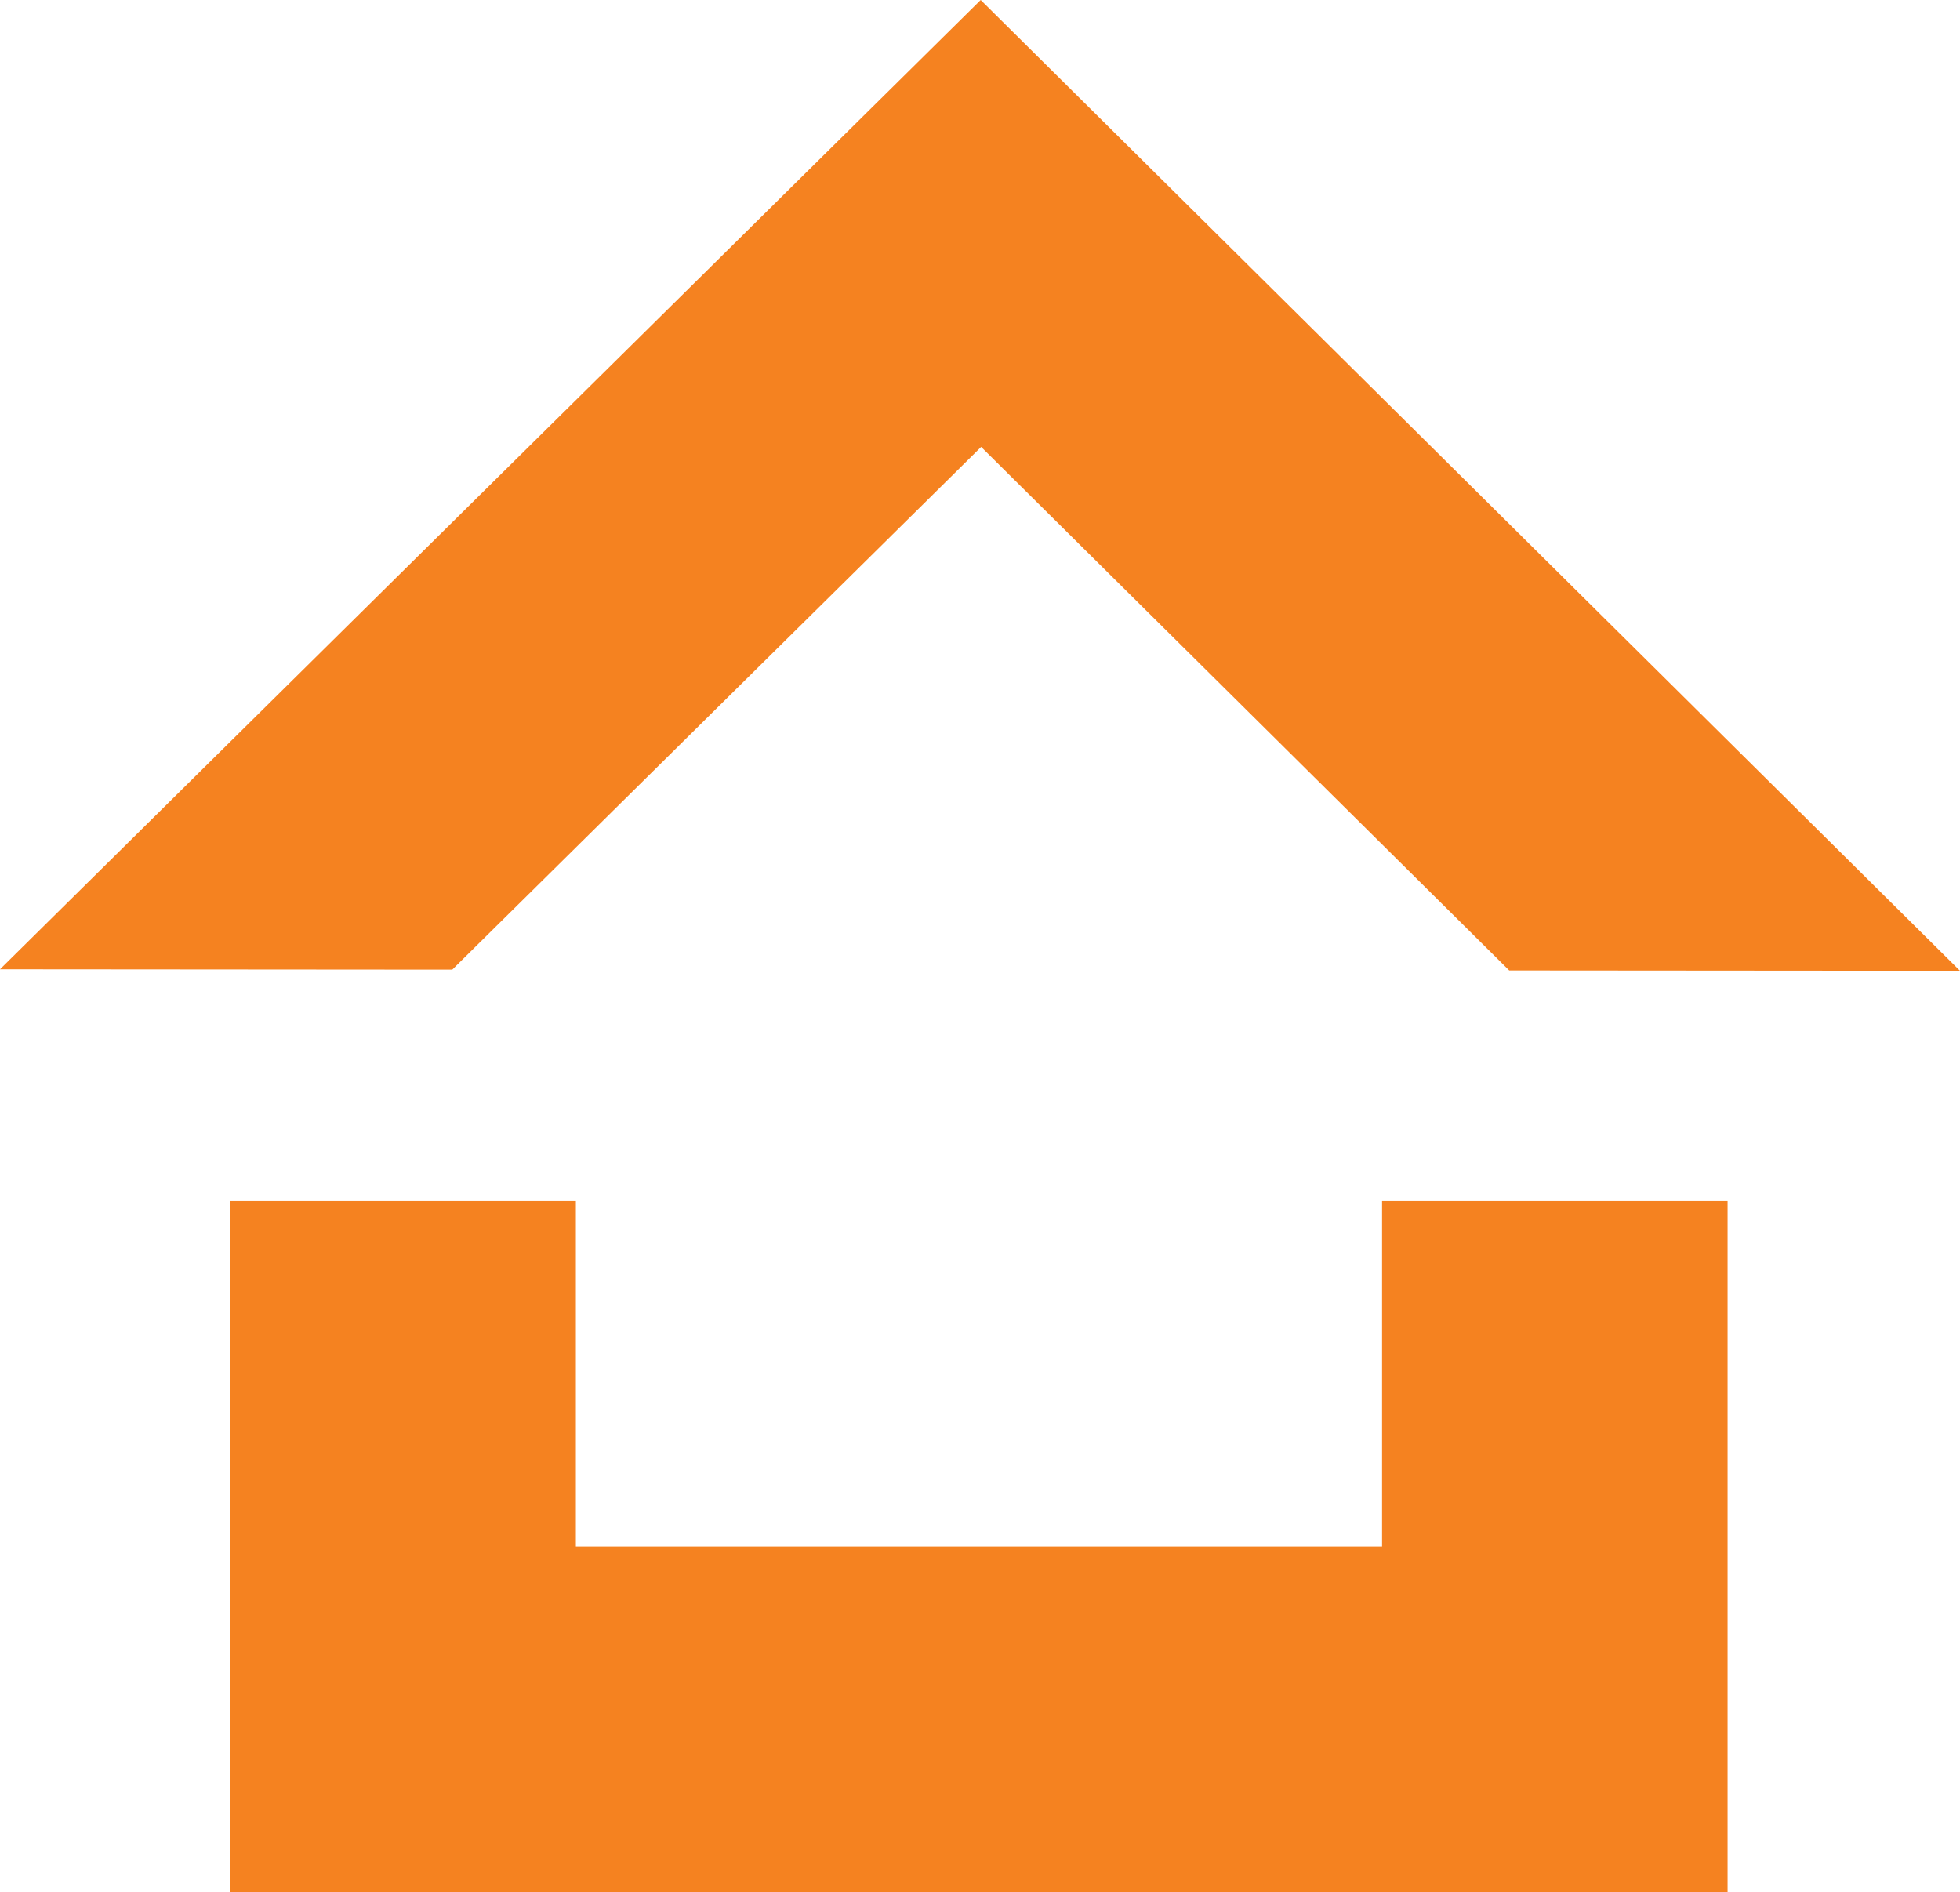 <?xml version="1.0" encoding="UTF-8" standalone="no"?>
<svg
   width="17.018"
   height="16.428"
   viewBox="0 0 17.018 16.428"
   version="1.1"
   xml:space="preserve"
   style="clip-rule:evenodd;fill-rule:evenodd;stroke-linejoin:round;stroke-miterlimit:1.414"
   id="svg5"
   sodipodi:docname="dakvenster_homeIcon.svg"
   inkscape:version="1.1 (c68e22c387, 2021-05-23)"
   xmlns:inkscape="http://www.inkscape.org/namespaces/inkscape"
   xmlns:sodipodi="http://sodipodi.sourceforge.net/DTD/sodipodi-0.dtd"
   xmlns="http://www.w3.org/2000/svg"
   xmlns:svg="http://www.w3.org/2000/svg"><defs
     id="defs9" /><sodipodi:namedview
     id="namedview7"
     pagecolor="#ffffff"
     bordercolor="#666666"
     borderopacity="1.0"
     inkscape:pageshadow="2"
     inkscape:pageopacity="0.0"
     inkscape:pagecheckerboard="0"
     showgrid="false"
     fit-margin-top="0"
     fit-margin-left="0"
     fit-margin-right="0"
     fit-margin-bottom="0"
     inkscape:zoom="37.65"
     inkscape:cx="0.26560425"
     inkscape:cy="8.2204515"
     inkscape:window-width="1920"
     inkscape:window-height="1147"
     inkscape:window-x="1192"
     inkscape:window-y="341"
     inkscape:window-maximized="1"
     inkscape:current-layer="svg5" /><rect
     id="home"
     x="-1.491"
     y="-1.786"
     width="20"
     height="20"
     style="fill:none" /><path
     d="M 15,16.428 H 2 v -6 h 3 v 3 h 7 v -3 h 3 z M 3.927,8.418 0,8.415 8.515,0 17.018,8.428 13.104,8.425 8.519,3.88 Z"
     style="fill:#f58220"
     id="path3" /></svg>
